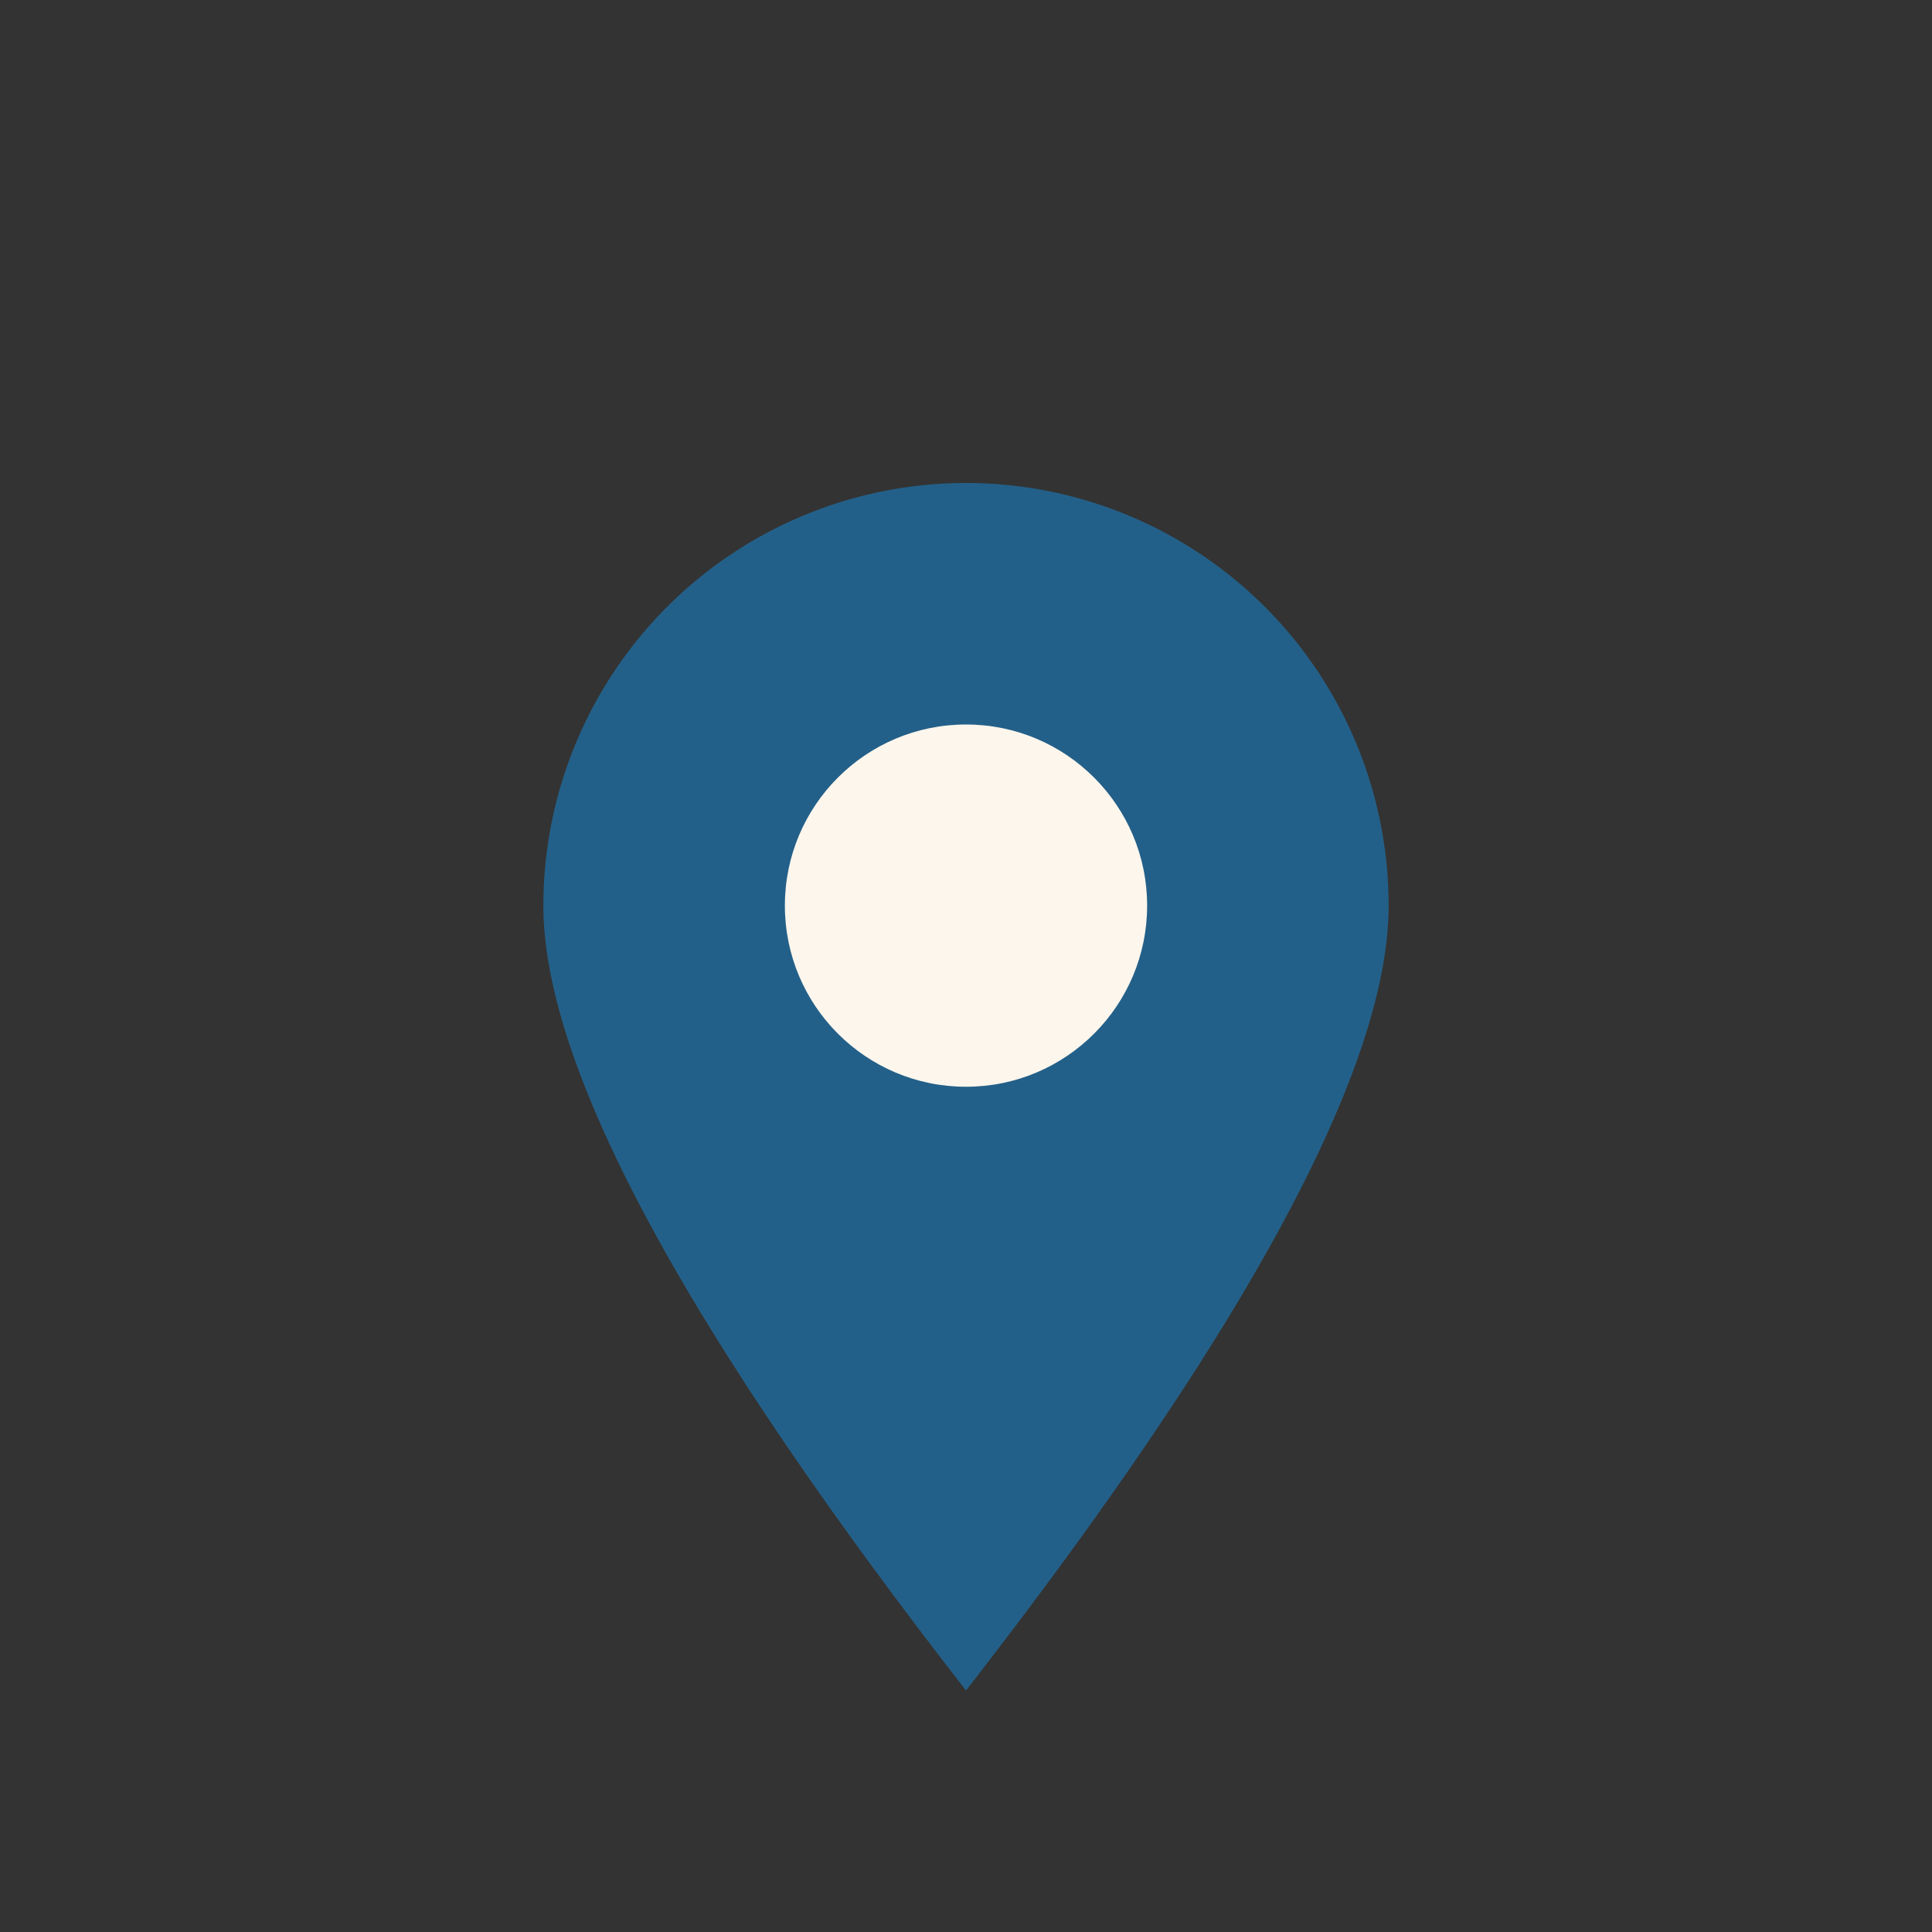 <?xml version="1.0" encoding="UTF-8"?>
<svg xmlns="http://www.w3.org/2000/svg" width="32" height="32" viewBox="0 0 32 32"><rect x="0" y="0" width="32" height="32" fill="#333333" stroke="none"/><path d="M16 28q-7-9-7-13a7 7 0 0 1 14 0q0 4-7 13z" fill="#236089"/><circle cx="16" cy="15" r="3" fill="#FDF6EC"/></svg>